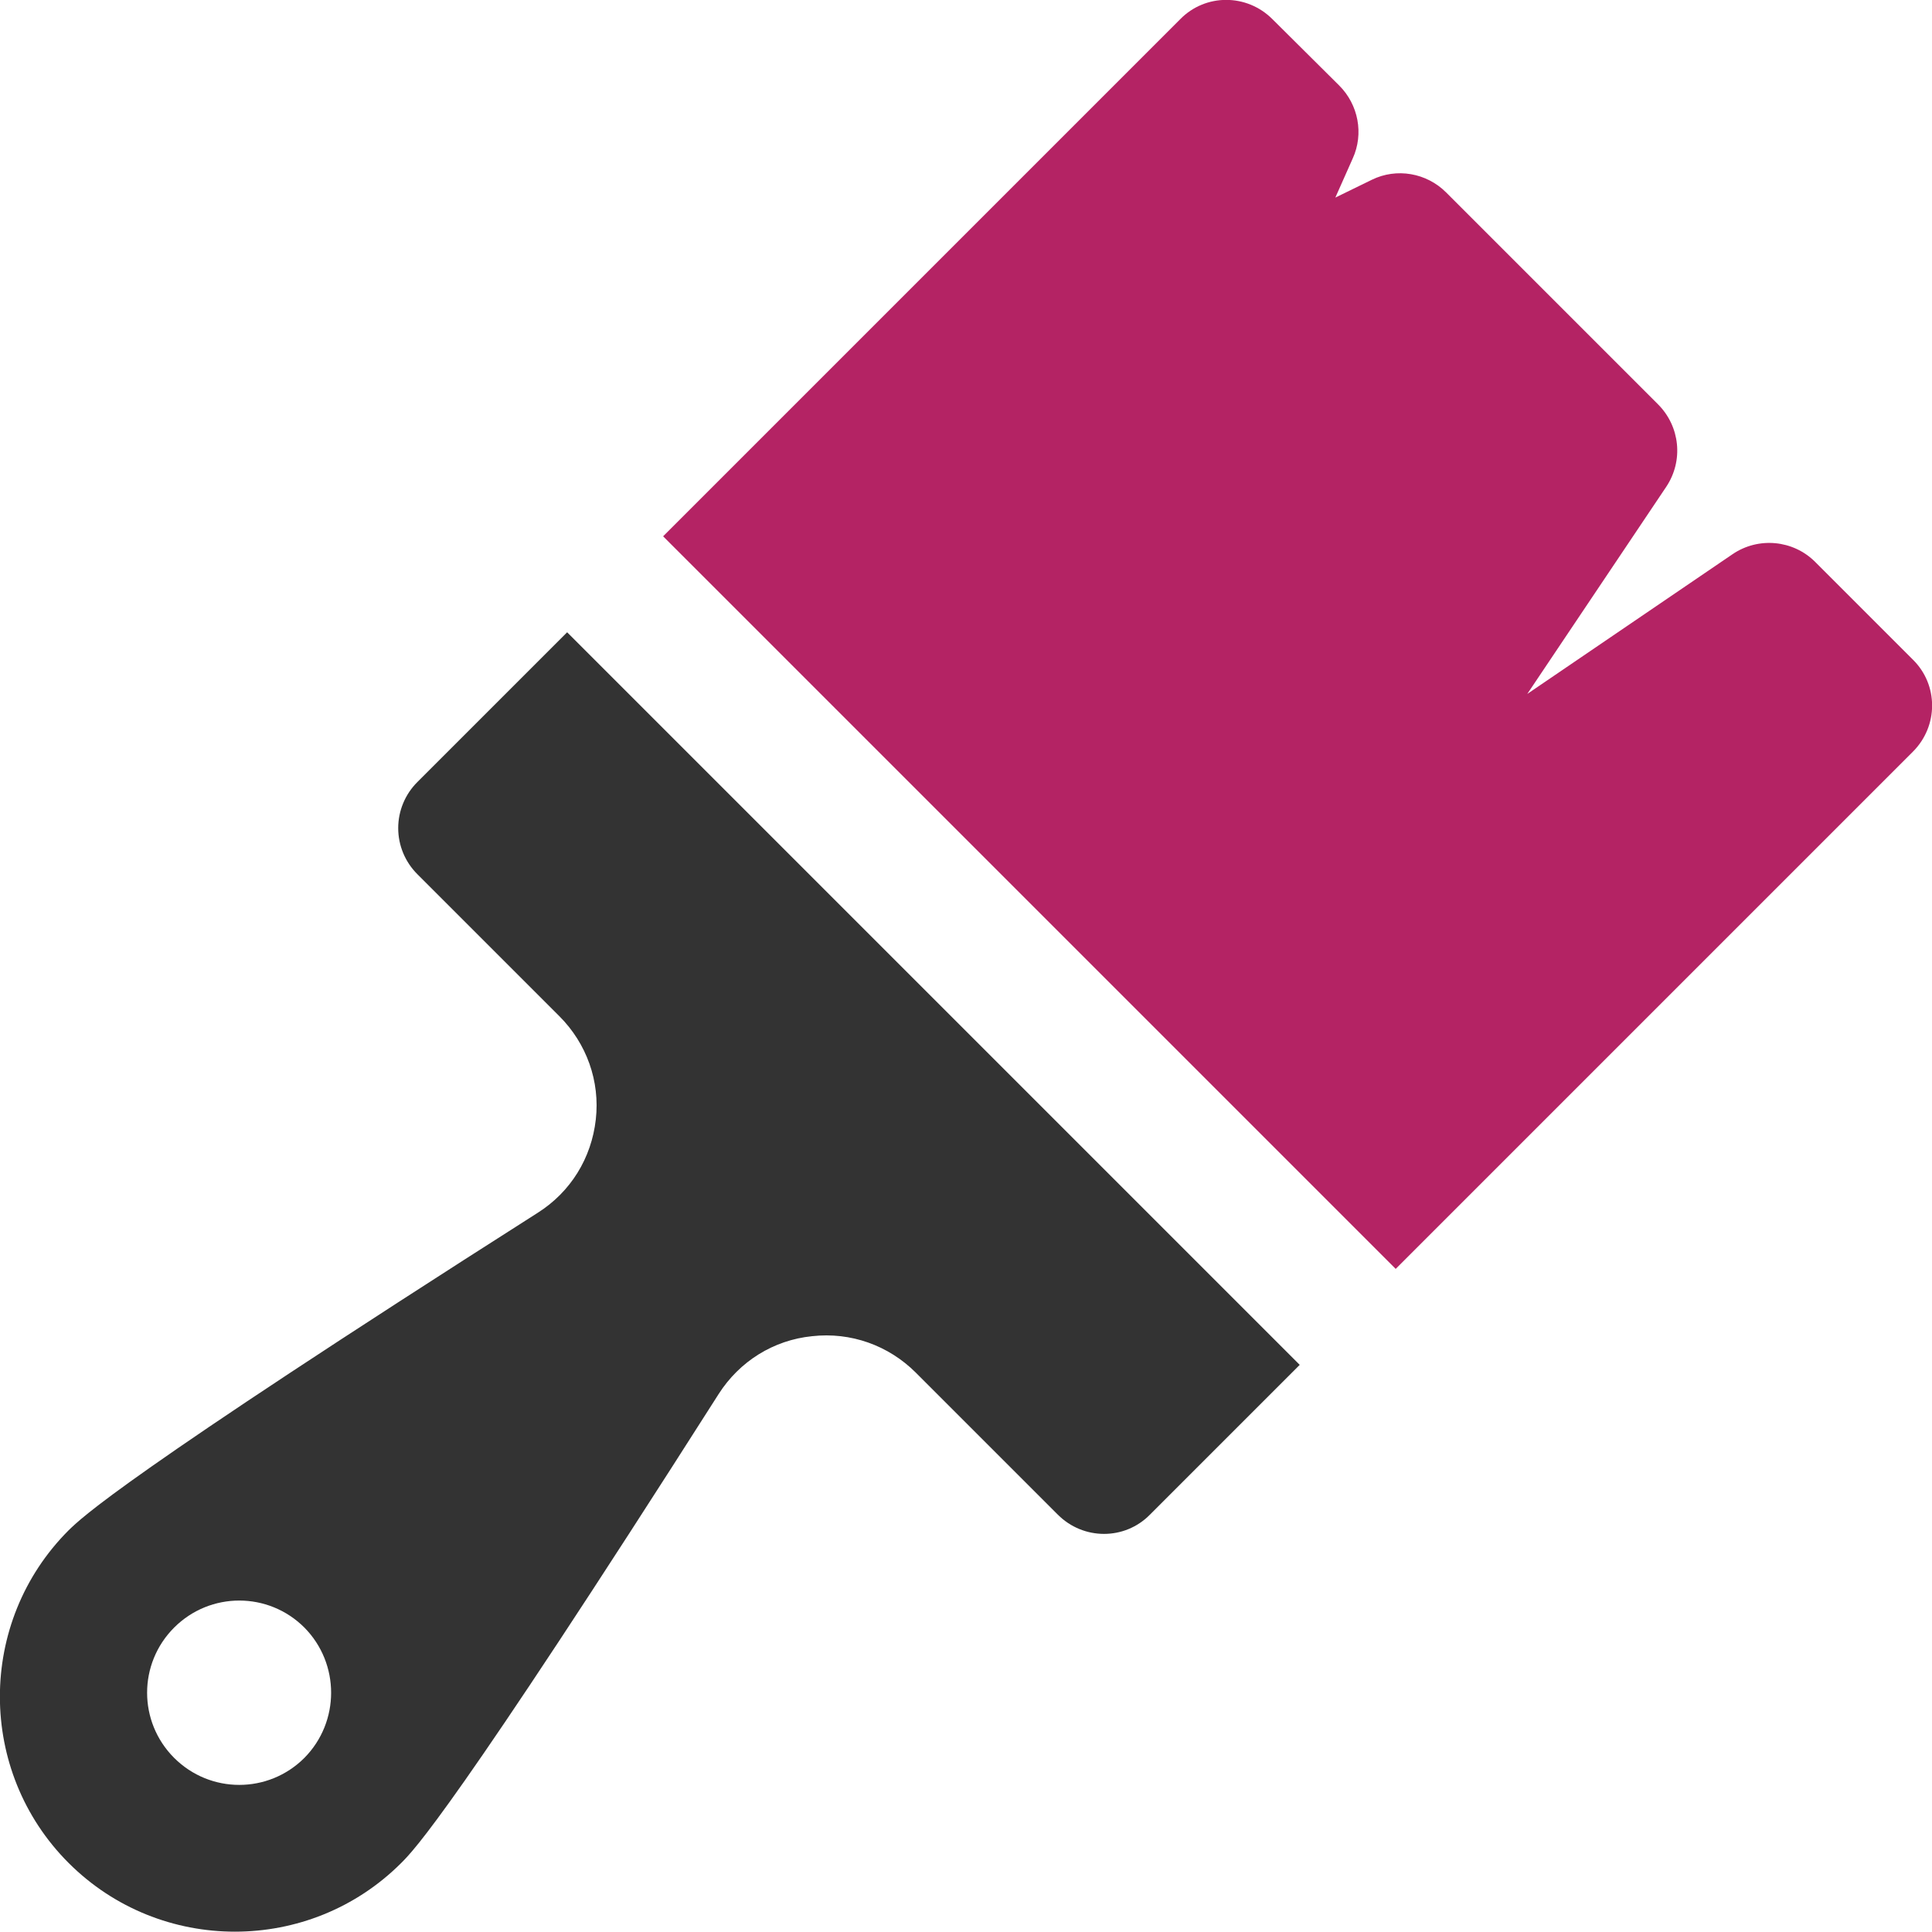 <?xml version="1.0" encoding="utf-8"?>
<!-- Generator: Adobe Illustrator 21.0.2, SVG Export Plug-In . SVG Version: 6.00 Build 0)  -->
<svg version="1.1" id="Capa_1" xmlns="http://www.w3.org/2000/svg" xmlns:xlink="http://www.w3.org/1999/xlink" x="0px" y="0px"
	 viewBox="0 0 444.9 444.9" style="enable-background:new 0 0 444.9 444.9;" xml:space="preserve">
<style type="text/css">
	.st0{fill:#B42364;}
	.st1{fill:#333333;}
</style>
<g id="XMLID_476_">
	<path id="XMLID_503_" class="st0" d="M440.5,173.1c5.9-5.9,5.9-15.4,0-21.2L418,129.4c-5.1-5.1-13.1-5.8-19-1.8l-47.3,32.2l32-47.7
		c4-6,3.2-13.9-1.9-19l-48.8-48.8c-4.5-4.5-11.4-5.7-17.1-2.9l-8.4,4.1l4-9c2.6-5.7,1.3-12.4-3.1-16.8L293,4.4
		c-5.9-5.9-15.4-5.9-21.2,0L152.7,123.5l168.7,168.7L440.5,173.1z"/>
	<path id="XMLID_1199_" class="st1" d="M130.6,145.6l-34.5,34.5c-2.8,2.8-4.4,6.6-4.4,10.6s1.6,7.8,4.4,10.6l32.7,32.7
		c6.3,6.3,9.4,15,8.4,23.8c-1,8.9-5.8,16.7-13.4,21.5c-96.1,61.2-105,70.2-108,73.1c-21.1,21.1-21.1,55.5,0,76.6
		c21.1,21.1,55.5,21.1,76.6,0c2.9-2.9,11.9-11.9,73.1-108c4.8-7.5,12.6-12.4,21.5-13.3c8.9-1,17.6,2.1,23.9,8.4l32.7,32.7
		c5.9,5.9,15.4,5.9,21.2,0l34.5-34.5L130.6,145.6z M70.1,404.8c-8.3,8.3-21.7,8.3-30,0c-8.3-8.3-8.3-21.7,0-30
		c8.3-8.3,21.7-8.3,30,0C78.3,383.1,78.3,396.5,70.1,404.8z"/>
</g>
</svg>
